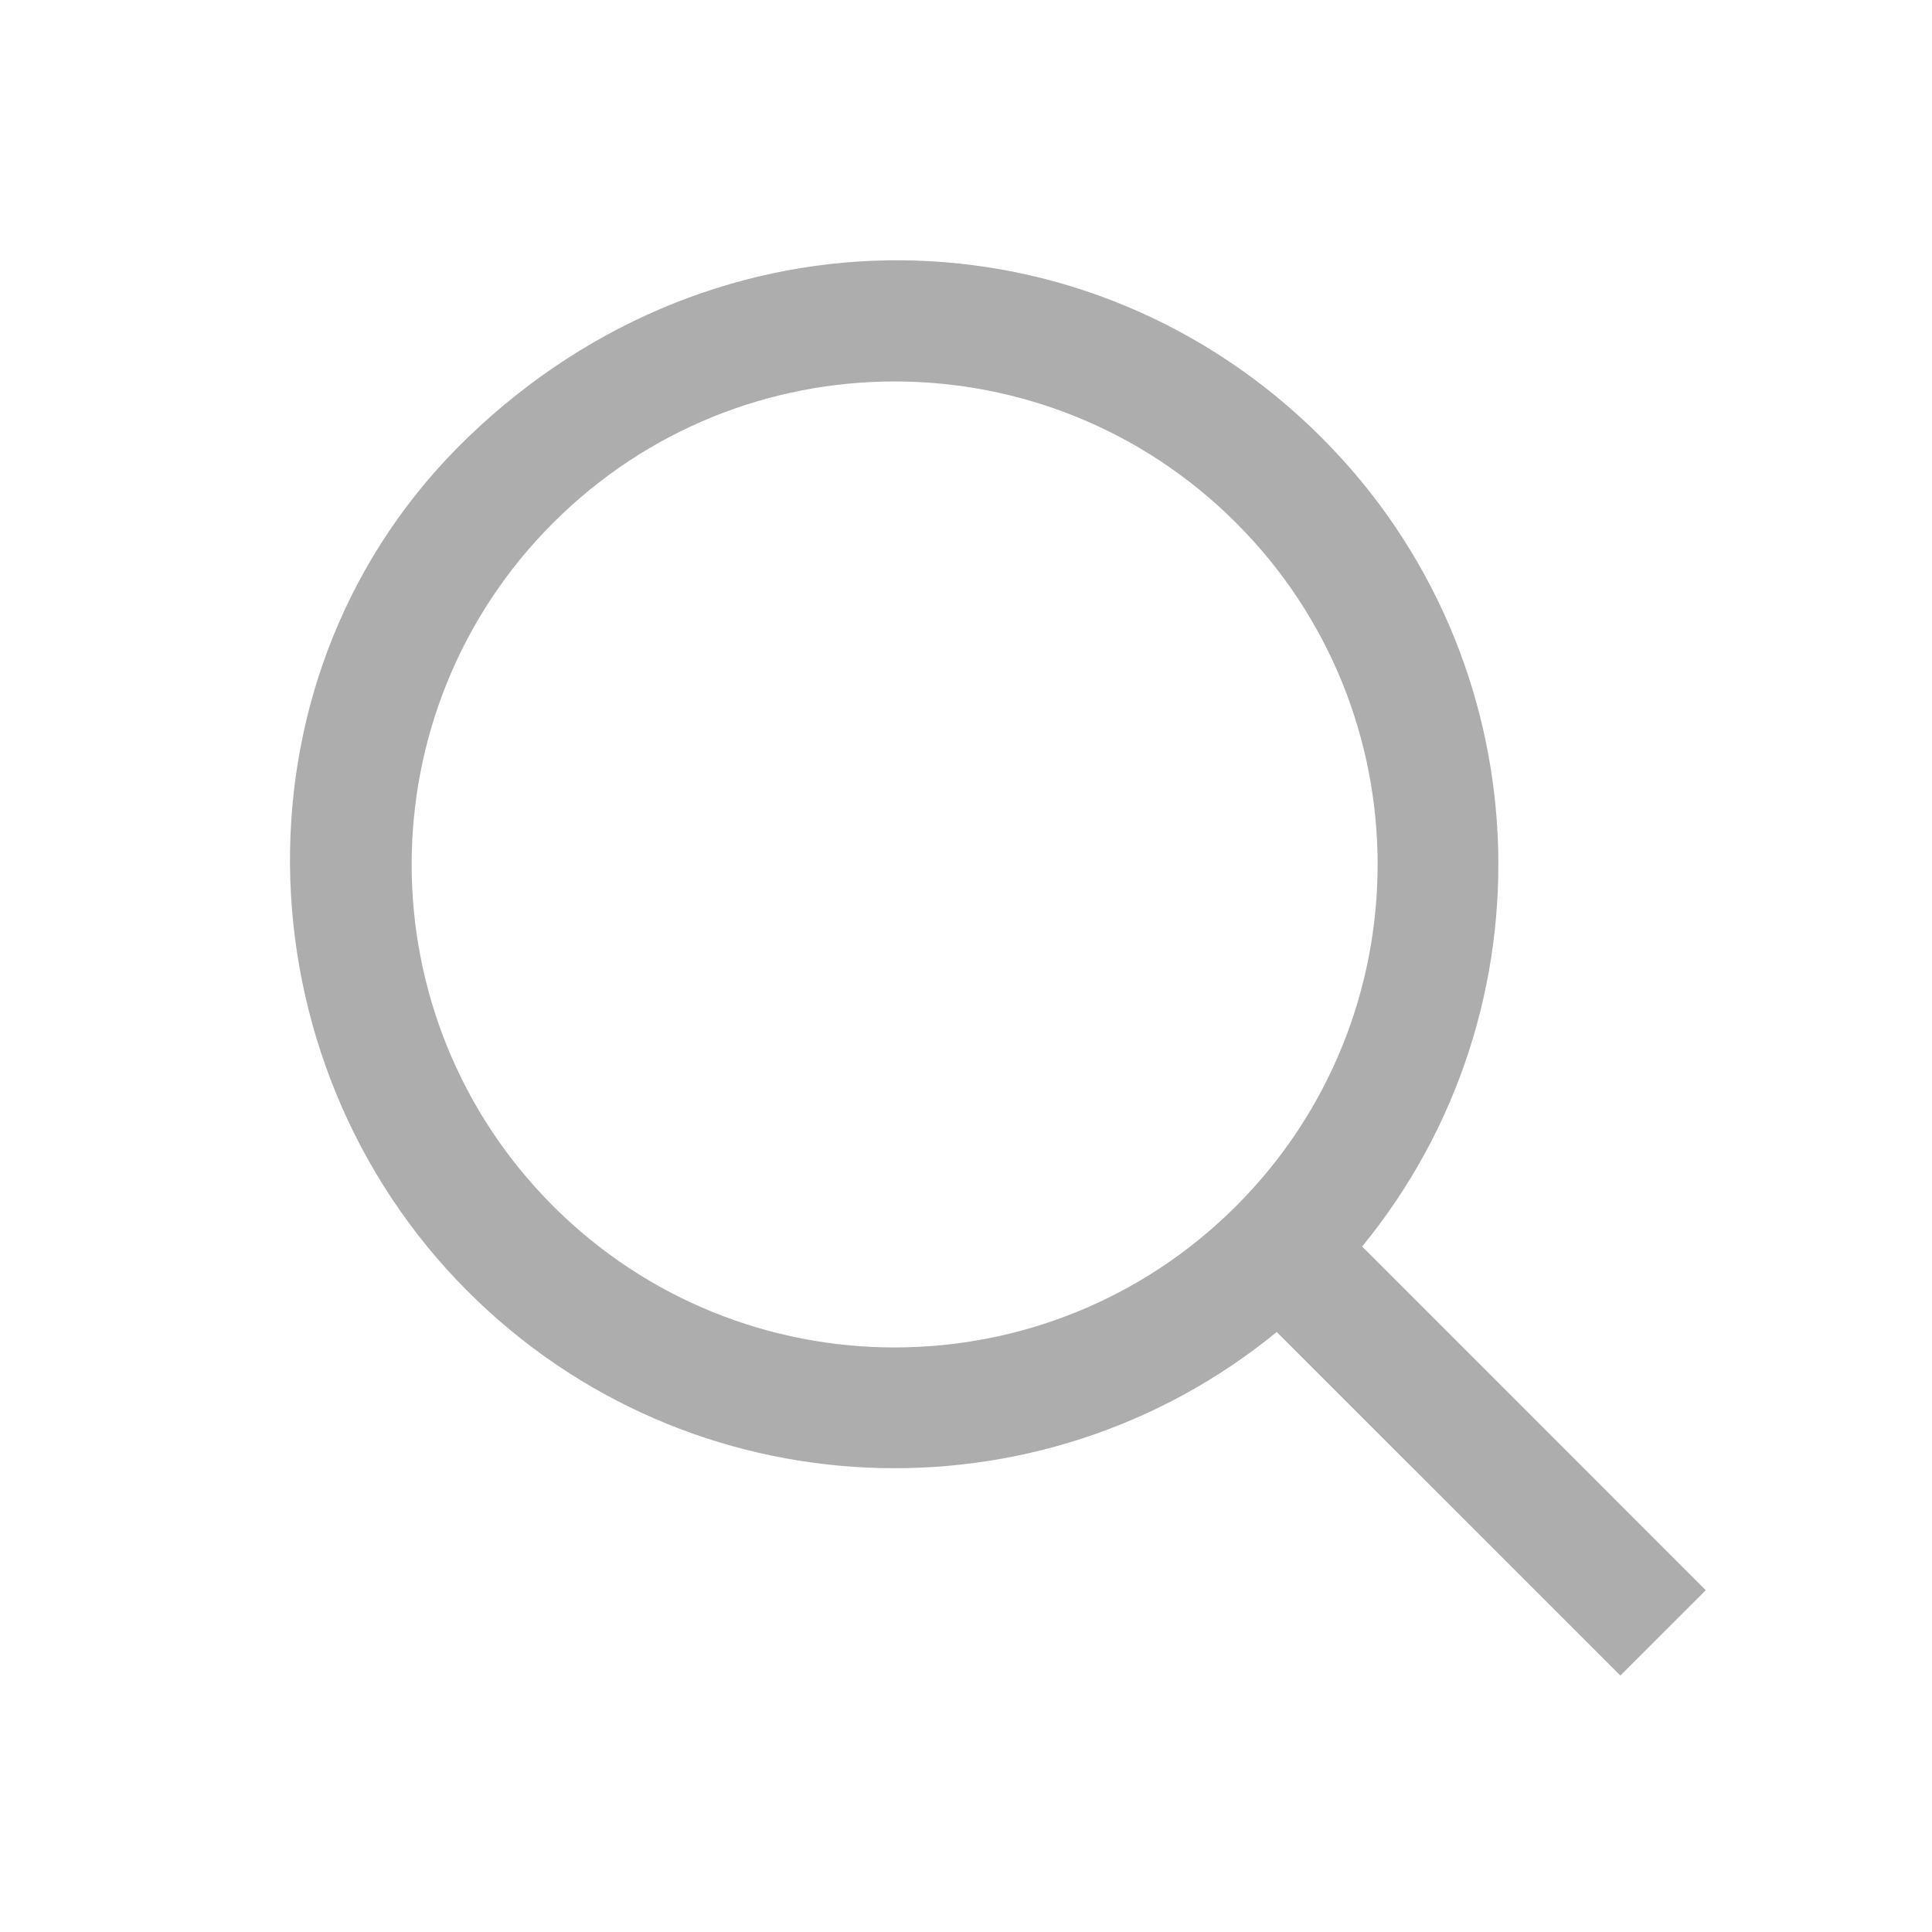 <svg width="30" height="30" viewBox="0 0 30 30" fill="none" xmlns="http://www.w3.org/2000/svg">
<path d="M7.263 6.794C11.146 3.05 16.926 3.199 20.521 6.794C23.958 10.231 24.168 15.674 21.151 19.356L26.487 24.693L25.161 26.018L19.825 20.683C16.142 23.7 10.7 23.49 7.263 20.052C3.668 16.458 3.499 10.422 7.263 6.794ZM19.195 8.12C16.266 5.191 11.517 5.191 8.588 8.12C5.66 11.049 5.66 15.797 8.588 18.727C11.517 21.655 16.266 21.655 19.195 18.727C22.124 15.797 22.124 11.049 19.195 8.12Z" fill="#ADADAD"/>
</svg>
